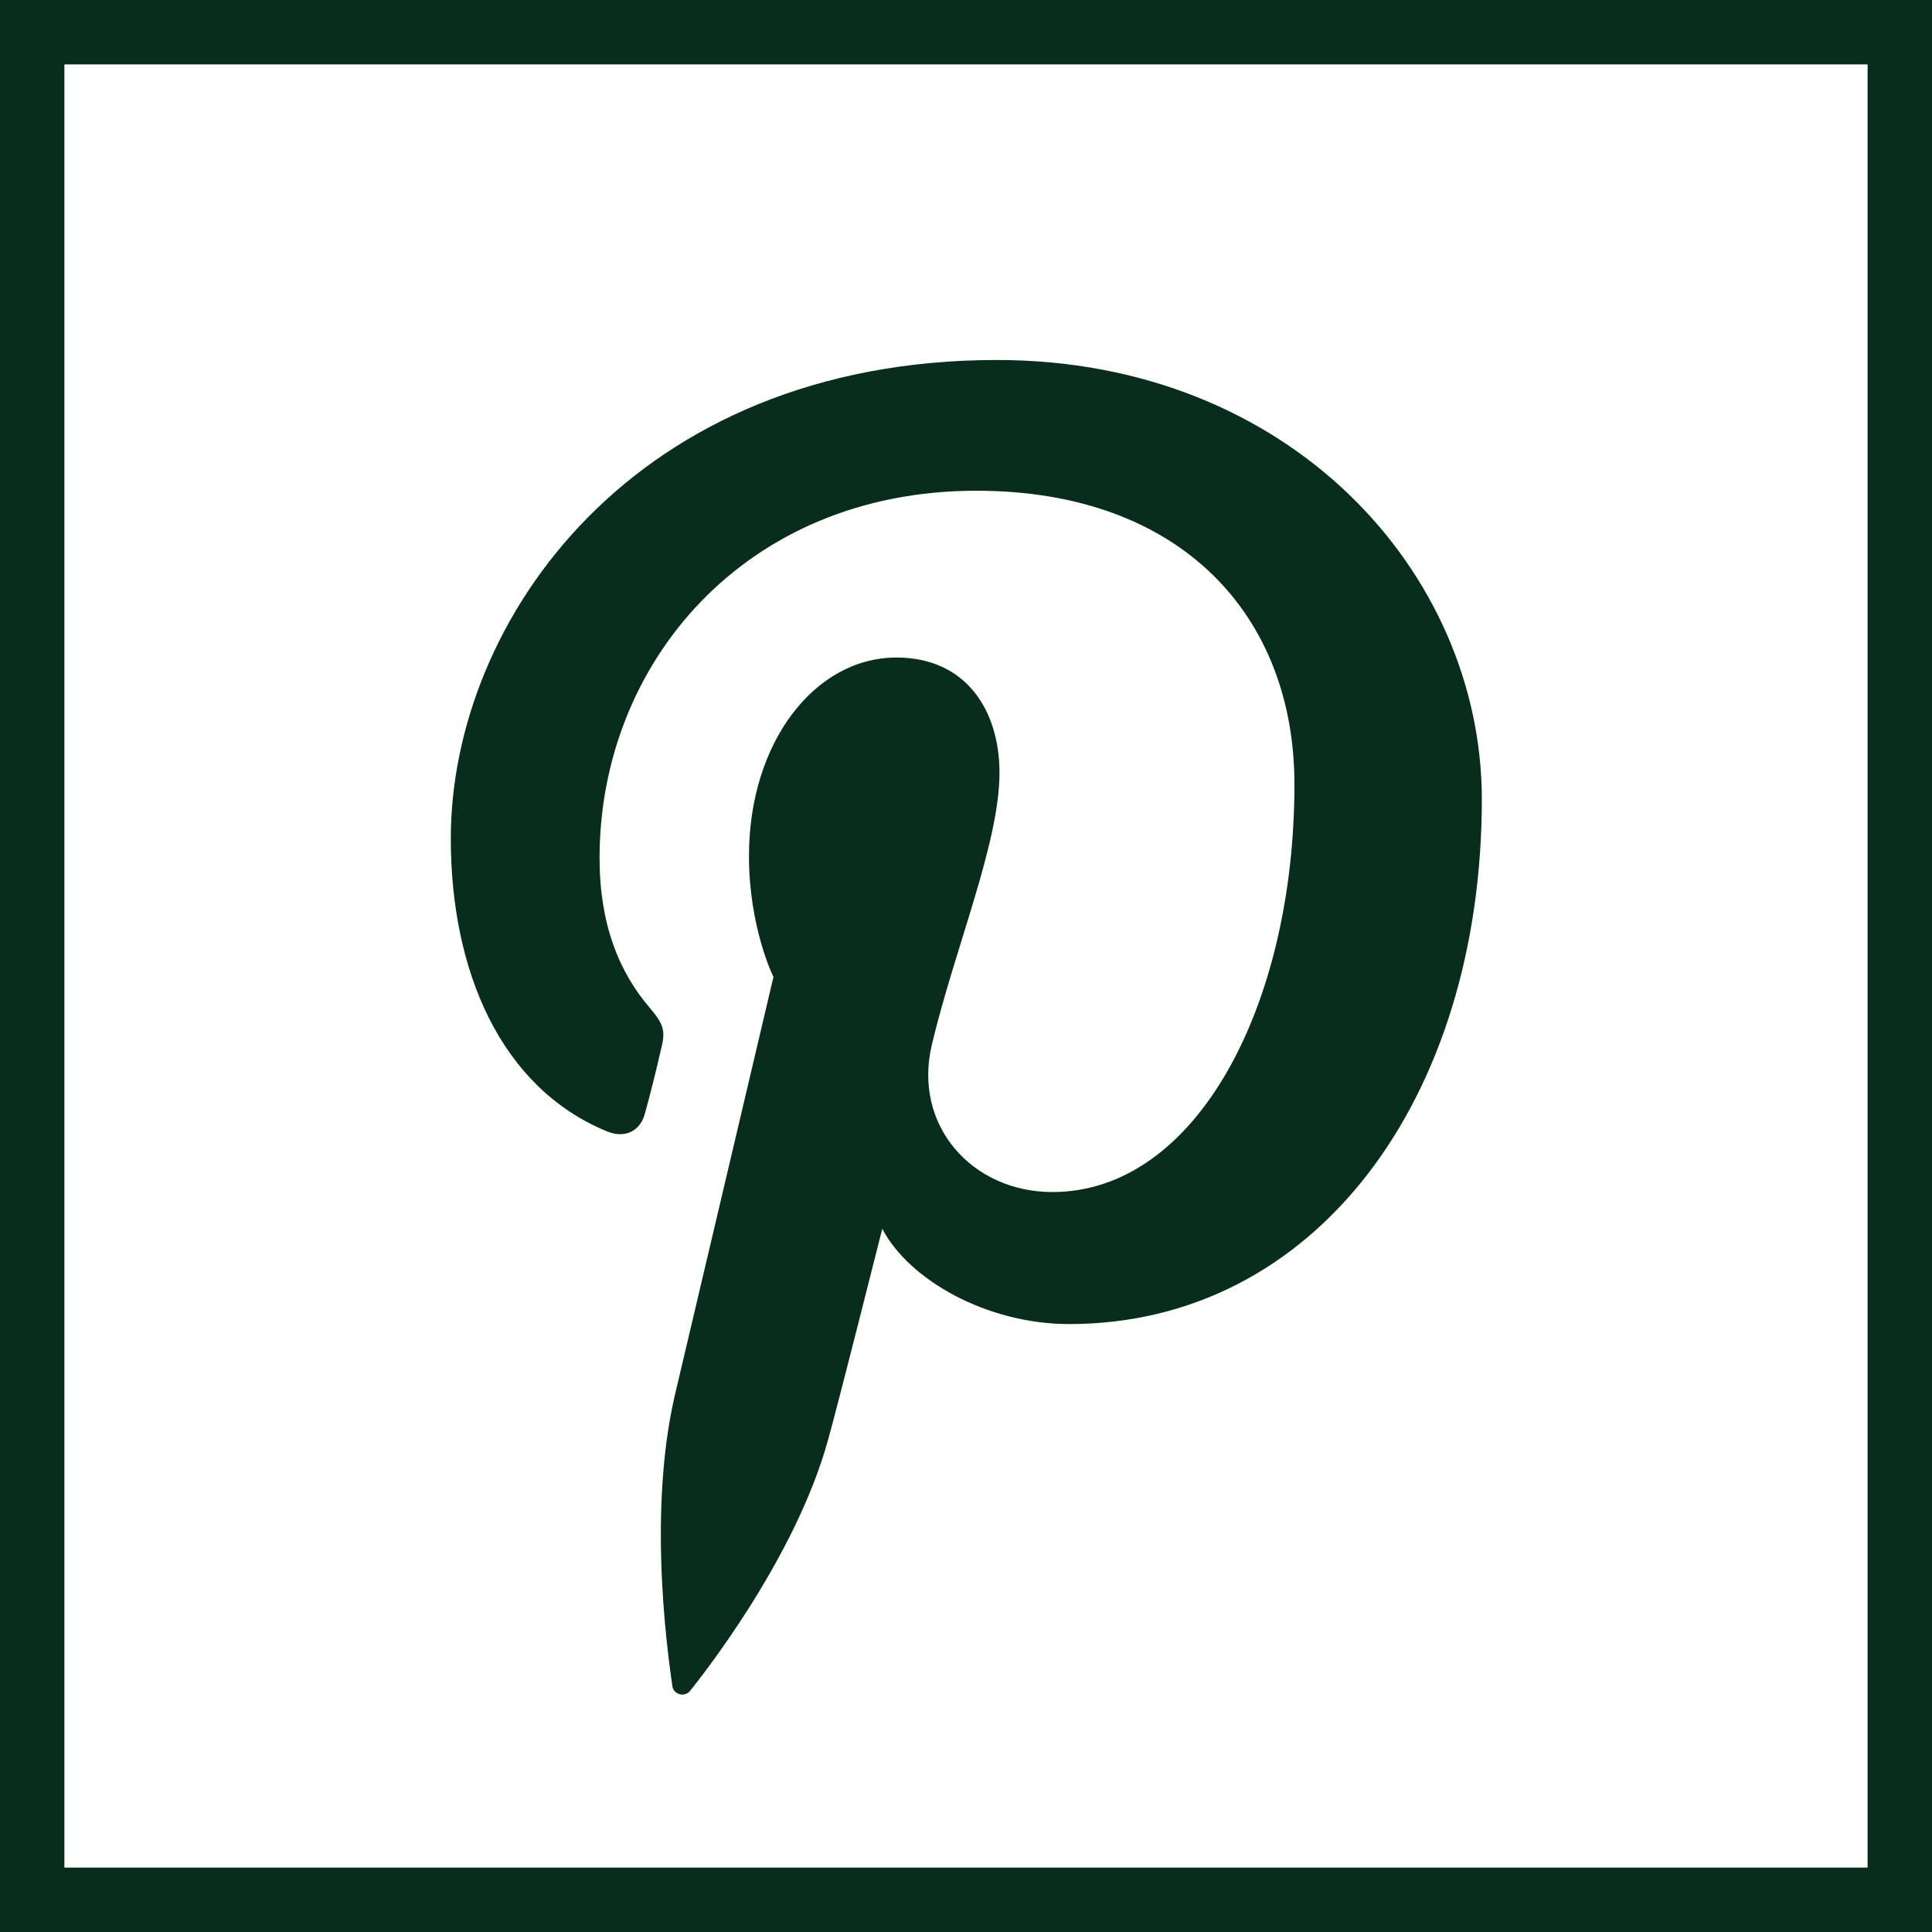 <?xml version="1.0" encoding="utf-8"?>
<!-- Generator: Adobe Illustrator 25.0.0, SVG Export Plug-In . SVG Version: 6.00 Build 0)  -->
<svg version="1.1" id="Laag_1" xmlns="http://www.w3.org/2000/svg" xmlns:xlink="http://www.w3.org/1999/xlink" x="0px" y="0px"
	 viewBox="0 0 30 30" style="enable-background:new 0 0 30 30;" xml:space="preserve">
<style type="text/css">
	.st0{fill:#082D1C;}
</style>
<g>
	<path class="st0" d="M29,1v28H1V1H29 M30,0H0v30h30V0L30,0z"/>
</g>
<g>
	<path class="st0" d="M15.48,5.59C9.84,5.59,7,9.64,7,13.02c0,2.05,0.77,3.87,2.43,4.55c0.27,0.11,0.52,0,0.59-0.3
		c0.06-0.21,0.19-0.73,0.24-0.96c0.08-0.3,0.05-0.4-0.17-0.66c-0.48-0.56-0.78-1.3-0.78-2.33c0-3.01,2.25-5.7,5.85-5.7
		c3.19,0,4.94,1.95,4.94,4.56c0,3.43-1.52,6.33-3.76,6.33c-1.24,0-2.17-1.03-1.87-2.29c0.36-1.51,1.05-3.13,1.05-4.22
		c0-0.97-0.52-1.79-1.6-1.79c-1.27,0-2.29,1.32-2.29,3.08c0,1.12,0.38,1.88,0.38,1.88s-1.3,5.52-1.53,6.49
		c-0.45,1.93-0.07,4.28-0.04,4.52c0.02,0.14,0.2,0.18,0.28,0.07c0.12-0.15,1.63-2.03,2.14-3.9c0.15-0.53,0.84-3.27,0.84-3.27
		c0.41,0.79,1.62,1.48,2.9,1.48c3.82,0,6.41-3.49,6.41-8.16C23,8.88,20.02,5.59,15.48,5.59"/>
</g>
</svg>
